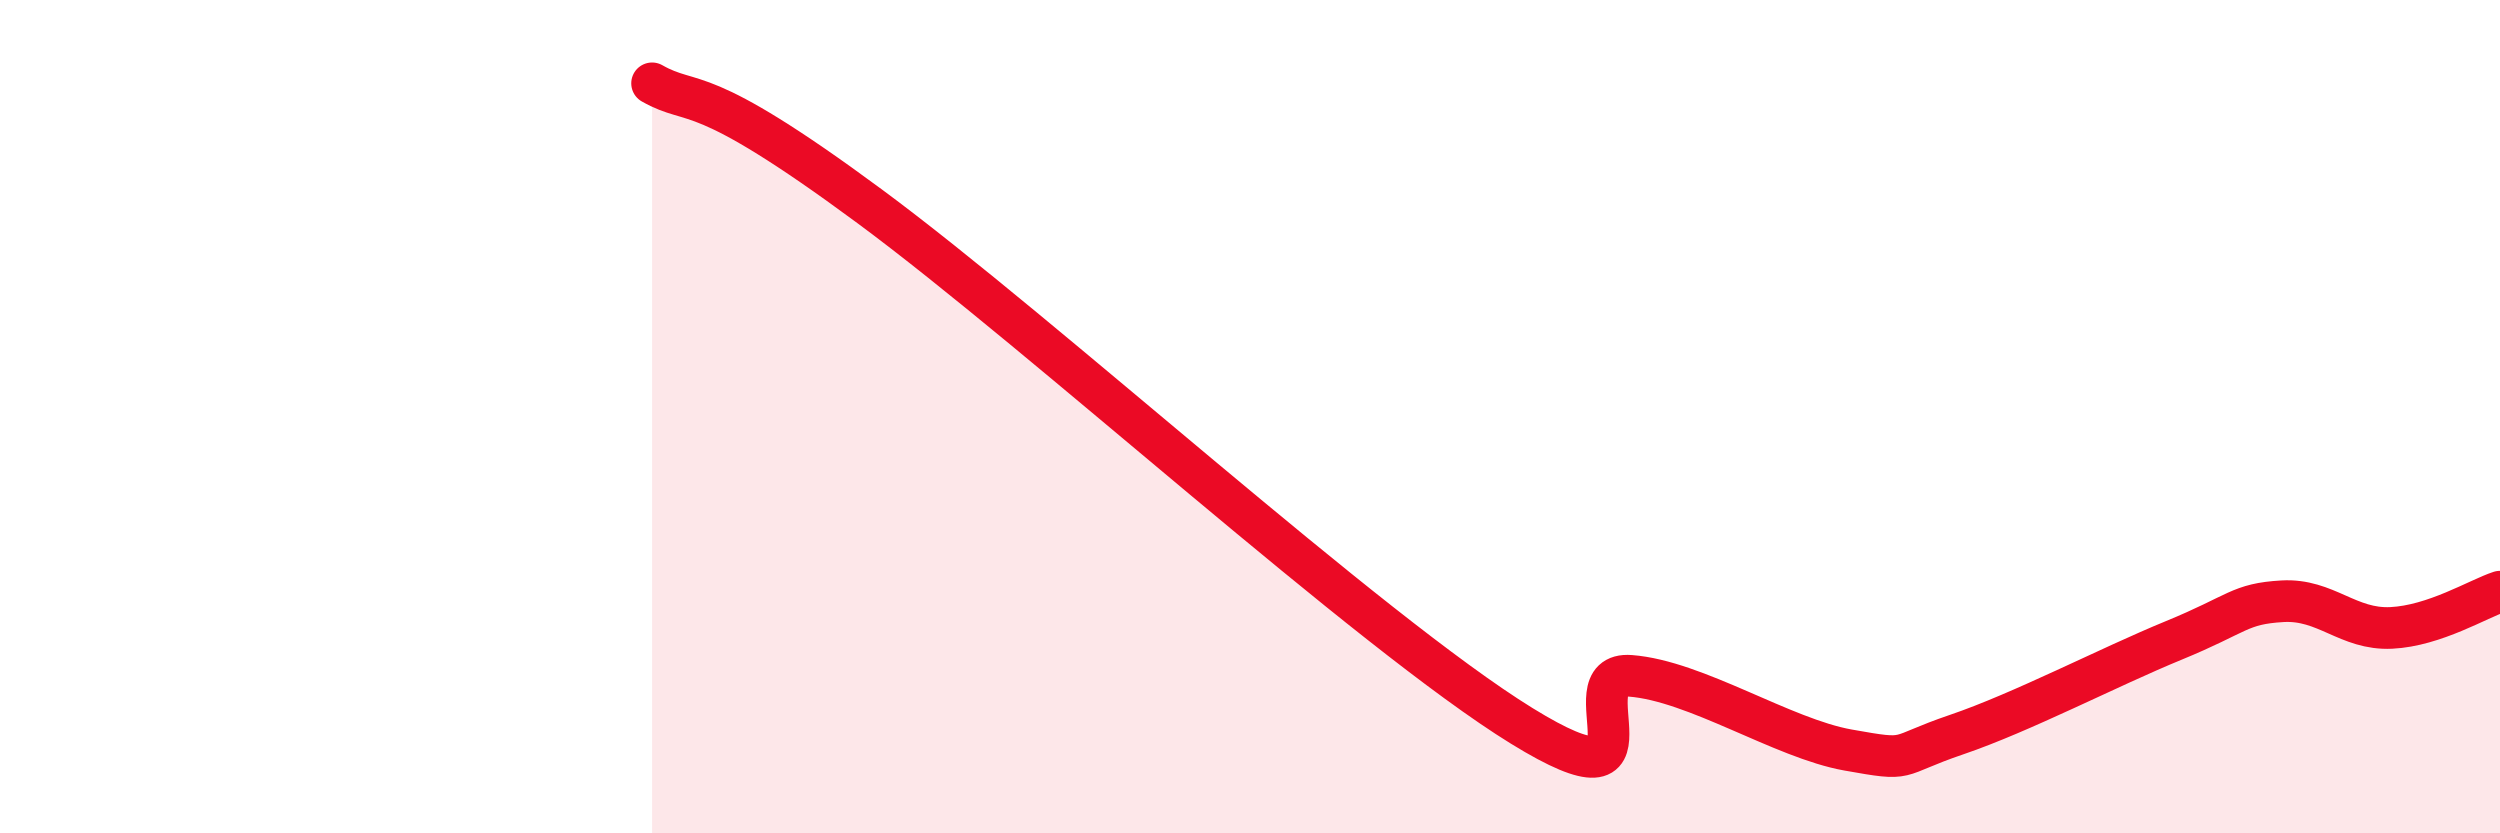 
    <svg width="60" height="20" viewBox="0 0 60 20" xmlns="http://www.w3.org/2000/svg">
      <path
        d="M 15.65,2 C 16.69,2.59 16.7,1.87 20.87,4.95 C 25.04,8.03 32.87,15.17 36.52,17.42 C 40.17,19.67 37.56,16.1 39.13,16.22 C 40.7,16.34 42.78,17.72 44.35,18 C 45.92,18.28 45.4,18.16 46.96,17.63 C 48.52,17.1 50.61,16.01 52.17,15.37 C 53.73,14.73 53.74,14.49 54.78,14.43 C 55.82,14.37 56.35,15.12 57.39,15.07 C 58.43,15.02 59.48,14.37 60,14.2L60 20L15.65 20Z"
        fill="#EB0A25"
        opacity="0.1"
        stroke-linecap="round"
        stroke-linejoin="round"
      />
      <path
        d="M 15.65,2 C 16.69,2.59 16.7,1.87 20.87,4.95 C 25.04,8.03 32.87,15.17 36.52,17.42 C 40.17,19.67 37.56,16.1 39.13,16.22 C 40.7,16.34 42.78,17.72 44.35,18 C 45.92,18.28 45.4,18.16 46.96,17.63 C 48.52,17.1 50.61,16.01 52.17,15.37 C 53.73,14.73 53.74,14.49 54.78,14.43 C 55.82,14.37 56.35,15.12 57.39,15.07 C 58.43,15.02 59.48,14.37 60,14.2"
        stroke="#EB0A25"
        stroke-width="1"
        fill="none"
        stroke-linecap="round"
        stroke-linejoin="round"
      />
    </svg>
  